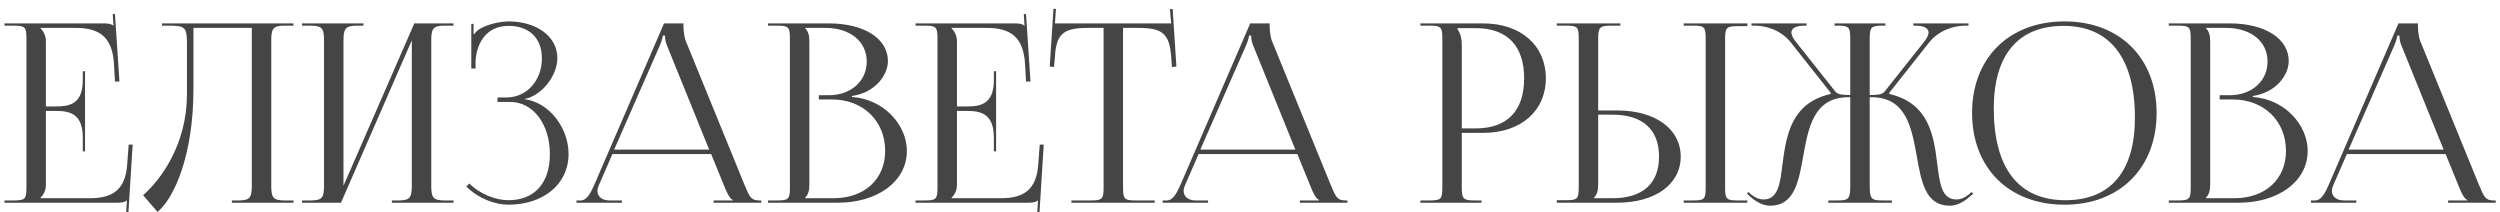 <svg width="259" height="22" viewBox="0 0 259 22" fill="none" xmlns="http://www.w3.org/2000/svg">
<path d="M8.81 15.678H8.577V14.257C8.577 11.777 7.234 11.492 5.787 11.492H4.754V19.166C4.754 19.734 4.495 20.199 4.185 20.509V20.535H9.327C11.807 20.535 12.995 19.527 13.176 17.047L13.331 14.98H13.745L13.305 21.982H13.073L13.15 20.767H13.124C12.944 20.948 12.582 21 12.169 21H0.465V20.767H1.369C2.609 20.767 2.739 20.638 2.739 19.398V4.026C2.739 2.786 2.609 2.657 1.369 2.657H0.465V2.424H10.774C11.187 2.424 11.549 2.476 11.729 2.657H11.755L11.678 1.468L11.91 1.442L12.375 8.444H11.91L11.807 6.635C11.652 3.845 10.308 2.889 7.828 2.889H4.185V2.915C4.495 3.225 4.754 3.69 4.754 4.258V11.027H5.787C7.234 11.027 8.577 10.769 8.577 8.289V7.385H8.81V15.678ZM16.787 2.424H19.009H26.088H30.402V2.657H29.472C28.232 2.657 28.103 3.018 28.103 4.258V19.166C28.103 20.406 28.232 20.767 29.472 20.767H30.402V21H24.021V20.767H24.718C25.959 20.767 26.088 20.406 26.088 19.166V2.889H20.042V9.193C20.042 16.091 18.053 20.509 16.322 21.956L14.823 20.225C16.709 18.571 19.345 14.954 19.37 9.813V4.569C19.37 2.76 19.164 2.657 17.355 2.657H16.787V2.424ZM31.296 21V20.767H32.201C33.441 20.767 33.57 20.406 33.57 19.166V4.258C33.57 3.018 33.441 2.657 32.201 2.657H31.296V2.424H37.652V2.657H36.98C35.74 2.657 35.585 3.018 35.585 4.258V19.243L42.922 2.424H46.979V2.657H46.048C44.808 2.657 44.679 3.018 44.679 4.258V19.166C44.679 20.406 44.808 20.767 46.048 20.767H46.979V21H40.597V20.767H41.295C42.535 20.767 42.664 20.406 42.664 19.166V4.181L35.327 21H31.296ZM51.541 10.562V10.097H52.471C54.564 10.097 56.14 8.341 56.14 6.067C56.14 3.871 54.745 2.682 52.704 2.682C50.275 2.682 49.397 4.594 49.268 6.248V7.1H48.828V2.476H49.061V3.509L49.139 3.535C49.242 3.354 49.5 3.096 49.707 2.993C50.534 2.502 51.748 2.243 52.678 2.217C55.546 2.217 57.742 3.742 57.742 6.015C57.742 7.927 56.037 9.942 54.357 10.252V10.278C56.915 10.614 58.904 13.249 58.904 15.962C58.904 19.114 56.243 21.207 52.678 21.207C51.309 21.207 49.578 20.587 48.312 19.321L48.622 19.011C49.784 20.173 51.438 20.742 52.678 20.742C55.261 20.742 56.967 19.088 56.967 15.962C56.967 12.836 55.21 10.562 52.859 10.562H51.541ZM59.725 21V20.767H60.138C60.784 20.767 61.172 20.044 61.559 19.166L68.793 2.424H70.808V2.734C70.808 3.251 70.912 3.923 71.041 4.233L77.138 19.166C77.655 20.406 77.81 20.767 78.662 20.767H78.869V21H73.934V20.767H75.924V20.716C75.588 20.587 75.304 19.941 75.123 19.502L73.676 15.962H63.445L62.05 19.166C61.947 19.398 61.895 19.579 61.895 19.76C61.895 20.38 62.386 20.767 63.161 20.767H64.427V21H59.725ZM63.626 15.497H73.469L69.103 4.724C68.922 4.31 68.896 3.974 68.896 3.69H68.664C68.664 3.845 68.586 4.181 68.354 4.724L63.626 15.497ZM83.411 20.535H86.356C89.56 20.535 91.704 18.571 91.704 15.626C91.704 12.526 89.405 10.304 86.201 10.304H84.832V9.865H85.865C88.139 9.865 89.793 8.418 89.793 6.377C89.793 4.284 88.062 2.889 85.504 2.889H83.411V2.915C83.721 3.225 83.85 3.664 83.85 4.258V19.166C83.85 19.76 83.721 20.173 83.411 20.483V20.535ZM79.562 21V20.767H80.466C81.706 20.767 81.835 20.638 81.835 19.398V4.026C81.835 2.786 81.706 2.657 80.466 2.657H79.562V2.424H85.865C89.534 2.424 91.989 4 91.989 6.325C91.989 7.798 90.645 9.606 88.268 9.942V10.046C91.627 10.278 93.952 12.991 93.952 15.626C93.952 18.856 90.826 21 86.822 21H79.562ZM103.196 15.678H102.964V14.257C102.964 11.777 101.62 11.492 100.173 11.492H99.14V19.166C99.14 19.734 98.882 20.199 98.572 20.509V20.535H103.713C106.193 20.535 107.381 19.527 107.562 17.047L107.717 14.98H108.131L107.691 21.982H107.459L107.536 20.767H107.511C107.33 20.948 106.968 21 106.555 21H94.851V20.767H95.755C96.996 20.767 97.125 20.638 97.125 19.398V4.026C97.125 2.786 96.996 2.657 95.755 2.657H94.851V2.424H105.16C105.573 2.424 105.935 2.476 106.115 2.657H106.141L106.064 1.468L106.296 1.442L106.761 8.444H106.296L106.193 6.635C106.038 3.845 104.695 2.889 102.214 2.889H98.572V2.915C98.882 3.225 99.14 3.69 99.14 4.258V11.027H100.173C101.62 11.027 102.964 10.769 102.964 8.289V7.385H103.196V15.678ZM110.999 21V20.767H112.962C114.202 20.767 114.332 20.638 114.332 19.398V2.889H112.781C110.301 2.889 109.423 3.38 109.294 5.86L109.19 6.945L108.751 6.894L109.139 0.9L109.397 0.926L109.294 2.424H121.333L121.204 0.952L121.488 0.926L121.876 6.894L121.411 6.945L121.333 5.86C121.152 3.38 120.326 2.889 117.845 2.889H116.347V19.398C116.347 20.638 116.476 20.767 117.716 20.767H119.628V21H110.999ZM120.454 21V20.767H120.867C121.513 20.767 121.9 20.044 122.288 19.166L129.522 2.424H131.537V2.734C131.537 3.251 131.641 3.923 131.77 4.233L137.867 19.166C138.384 20.406 138.539 20.767 139.391 20.767H139.598V21H134.663V20.767H136.653V20.716C136.317 20.587 136.033 19.941 135.852 19.502L134.405 15.962H124.174L122.779 19.166C122.676 19.398 122.624 19.579 122.624 19.76C122.624 20.38 123.115 20.767 123.89 20.767H125.156V21H120.454ZM124.355 15.497H134.198L129.832 4.724C129.651 4.31 129.625 3.974 129.625 3.69H129.393C129.393 3.845 129.315 4.181 129.083 4.724L124.355 15.497ZM151.003 2.915V3.044C151.313 3.458 151.442 4.052 151.442 4.646V13.301H152.889C156.144 13.301 157.901 11.492 157.901 8.108C157.901 4.749 156.144 2.915 152.889 2.915H151.003ZM147.153 21V20.767H148.058C149.298 20.767 149.427 20.638 149.427 19.398V4.026C149.427 2.786 149.298 2.657 148.058 2.657H147.153V2.424H153.664C157.539 2.424 160.149 4.698 160.149 8.108C160.149 11.518 157.539 13.766 153.664 13.766H151.442V19.398C151.442 20.638 151.597 20.767 152.837 20.767H153.483V21H147.153ZM174.433 21V20.767H175.337C176.577 20.767 176.706 20.664 176.706 19.424V4C176.706 2.76 176.577 2.657 175.337 2.657H174.433V2.424H181.021V2.708H180.116C178.876 2.708 178.721 2.812 178.721 4.052V19.424C178.721 20.664 178.876 20.767 180.116 20.767H181.021V21H174.433ZM161.282 21V20.742H162.186C163.427 20.742 163.556 20.613 163.556 19.372V4C163.556 2.76 163.427 2.657 162.186 2.657H161.282V2.424H167.87V2.657H166.966C165.726 2.657 165.571 2.812 165.571 4.052V11.441H167.534C171.487 11.441 174.122 13.353 174.122 16.22C174.122 19.088 171.487 21 167.534 21H161.282ZM165.571 11.88V19.166C165.571 19.76 165.442 20.173 165.132 20.483V20.535H167.044C170.17 20.535 171.875 19.037 171.875 16.22C171.875 13.404 170.17 11.88 167.044 11.88H165.571ZM189.413 21V20.767H190.317C191.557 20.767 191.686 20.613 191.686 19.166V10.072H191.505C187.888 10.072 187.346 13.223 186.803 16.246C186.338 18.856 185.873 21.31 183.393 21.31C182.747 21.31 182.024 21 181.3 20.354L180.99 20.07L181.12 19.889L181.455 20.173C181.92 20.535 182.334 20.664 182.696 20.664C184.194 20.664 184.427 19.062 184.659 17.047C185.072 13.895 185.615 10.666 189.645 9.736L189.671 9.632L185.563 4.439C184.478 3.07 182.928 2.657 181.765 2.657H181.455V2.424H187.165V2.657H186.933C186.132 2.657 185.589 2.889 185.589 3.38C185.589 3.613 185.744 3.948 186.054 4.336L190.136 9.477C190.369 9.787 190.86 9.839 191.686 9.839V4.026C191.686 2.786 191.557 2.657 190.317 2.657H190.059V2.424H195.329V2.657H195.097C193.857 2.657 193.702 2.786 193.702 4.026V9.839C194.606 9.839 194.993 9.787 195.252 9.477L199.334 4.336C199.644 3.948 199.799 3.613 199.799 3.38C199.799 2.889 199.256 2.657 198.455 2.657H198.223V2.424H203.932V2.657H203.622C202.486 2.657 200.91 3.07 199.825 4.439L195.717 9.632L195.743 9.736C199.825 10.692 200.341 13.998 200.703 17.021C200.961 19.062 201.168 20.664 202.692 20.664C203.054 20.664 203.467 20.535 203.932 20.173L204.268 19.889L204.423 20.07L204.087 20.354C203.364 21 202.641 21.31 201.995 21.31C199.489 21.31 199.05 18.856 198.584 16.22C198.042 13.198 197.474 10.072 193.882 10.072H193.702V19.166C193.702 20.638 193.857 20.767 195.097 20.767H196.001V21H189.413ZM213.893 21.207C208.131 21.207 204.307 17.409 204.307 11.699C204.307 6.015 208.131 2.217 213.893 2.217C219.602 2.217 223.426 6.015 223.426 11.699C223.426 17.409 219.602 21.207 213.893 21.207ZM213.97 20.742C218.646 20.742 221.178 17.77 221.178 12.19C221.178 6.015 218.569 2.682 213.789 2.682C209.087 2.682 206.555 5.679 206.555 11.234C206.555 17.435 209.139 20.742 213.97 20.742ZM228.535 20.535H231.48C234.684 20.535 236.828 18.571 236.828 15.626C236.828 12.526 234.529 10.304 231.325 10.304H229.956V9.865H230.989C233.263 9.865 234.917 8.418 234.917 6.377C234.917 4.284 233.186 2.889 230.628 2.889H228.535V2.915C228.845 3.225 228.974 3.664 228.974 4.258V19.166C228.974 19.76 228.845 20.173 228.535 20.483V20.535ZM224.686 21V20.767H225.59C226.83 20.767 226.959 20.638 226.959 19.398V4.026C226.959 2.786 226.83 2.657 225.59 2.657H224.686V2.424H230.989C234.658 2.424 237.113 4 237.113 6.325C237.113 7.798 235.769 9.606 233.392 9.942V10.046C236.751 10.278 239.076 12.991 239.076 15.626C239.076 18.856 235.95 21 231.945 21H224.686ZM239.414 21V20.767H239.827C240.473 20.767 240.861 20.044 241.248 19.166L248.482 2.424H250.497V2.734C250.497 3.251 250.601 3.923 250.73 4.233L256.827 19.166C257.344 20.406 257.499 20.767 258.352 20.767H258.558V21H253.624V20.767H255.613V20.716C255.277 20.587 254.993 19.941 254.812 19.502L253.365 15.962H243.134L241.739 19.166C241.636 19.398 241.584 19.579 241.584 19.76C241.584 20.38 242.075 20.767 242.85 20.767H244.116V21H239.414ZM243.315 15.497H253.159L248.792 4.724C248.611 4.31 248.586 3.974 248.586 3.69H248.353C248.353 3.845 248.276 4.181 248.043 4.724L243.315 15.497Z" fill="#454545"/>
</svg>
